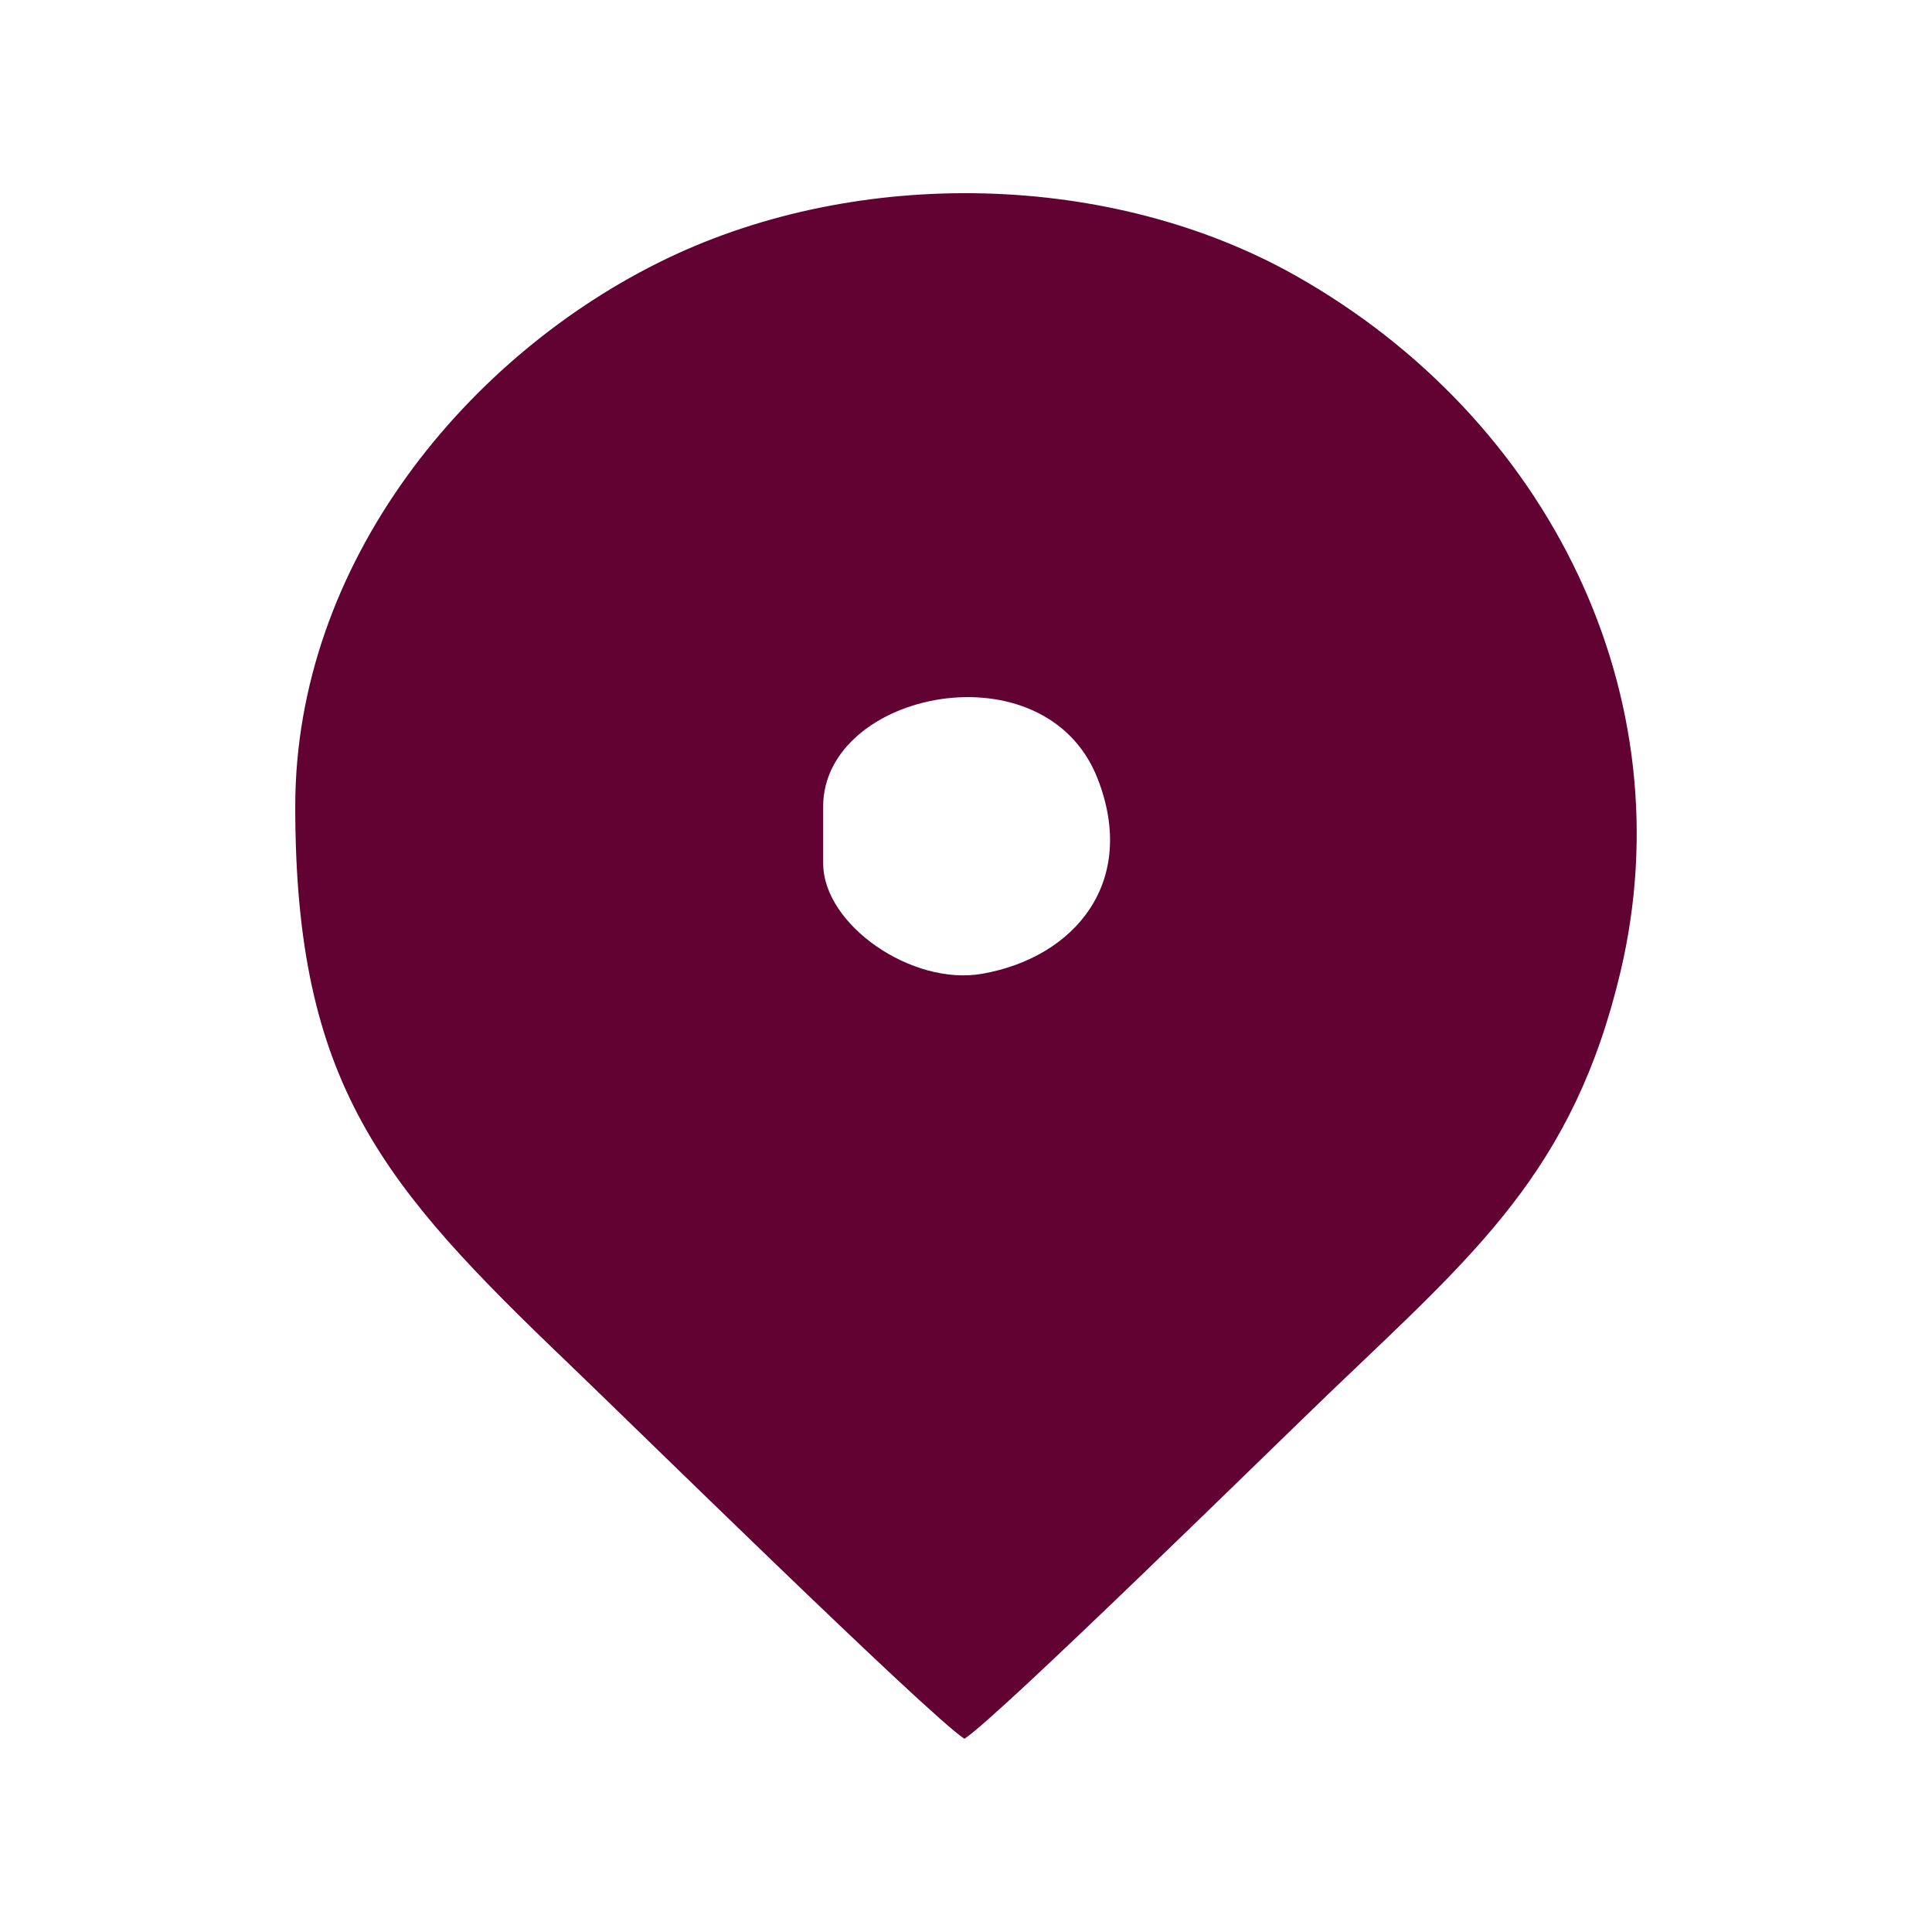 <?xml version="1.0" encoding="UTF-8"?>
<!DOCTYPE svg PUBLIC "-//W3C//DTD SVG 1.1//EN" "http://www.w3.org/Graphics/SVG/1.1/DTD/svg11.dtd">
<!-- Creator: CorelDRAW 2020 (64-Bit) -->
<svg xmlns="http://www.w3.org/2000/svg" xml:space="preserve" width="21.167mm" height="21.167mm" version="1.1" style="shape-rendering:geometricPrecision; text-rendering:geometricPrecision; image-rendering:optimizeQuality; fill-rule:evenodd; clip-rule:evenodd"
viewBox="0 0 598.61 598.61"
 xmlns:xlink="http://www.w3.org/1999/xlink"
 xmlns:xodm="http://www.corel.com/coreldraw/odm/2003">
 <defs>
  <style type="text/css">
   <![CDATA[
    .fil1 {fill:none}
    .fil0 {fill:#610232}
   ]]>
  </style>
 </defs>
 <g id="Layer_x0020_1">
  <path class="fil0" d="M255.05 267.55l0 -17.64c0,-35.85 68.89,-50.06 85.05,-8.63 12.47,32 -7.04,55.33 -35.7,60.42 -21.91,3.89 -49.34,-15.24 -49.34,-34.15zm-163.57 -17.64c0,86.09 27.01,117.35 84.66,172.53 17.88,17.11 111.75,109.3 122.68,116.3 10.47,-6.71 96.71,-91.45 113.46,-107.49 44.94,-43.02 75.23,-68.56 89.81,-130.13 20.23,-85.44 -22.03,-171.3 -100.56,-215.66 -57.26,-32.34 -135.32,-33.95 -194.89,-5.36 -61.45,29.5 -115.16,94.06 -115.16,169.8z"/>
  <rect class="fil1" x="0" y="0" width="598.61" height="598.61"/>
 </g>
</svg>

